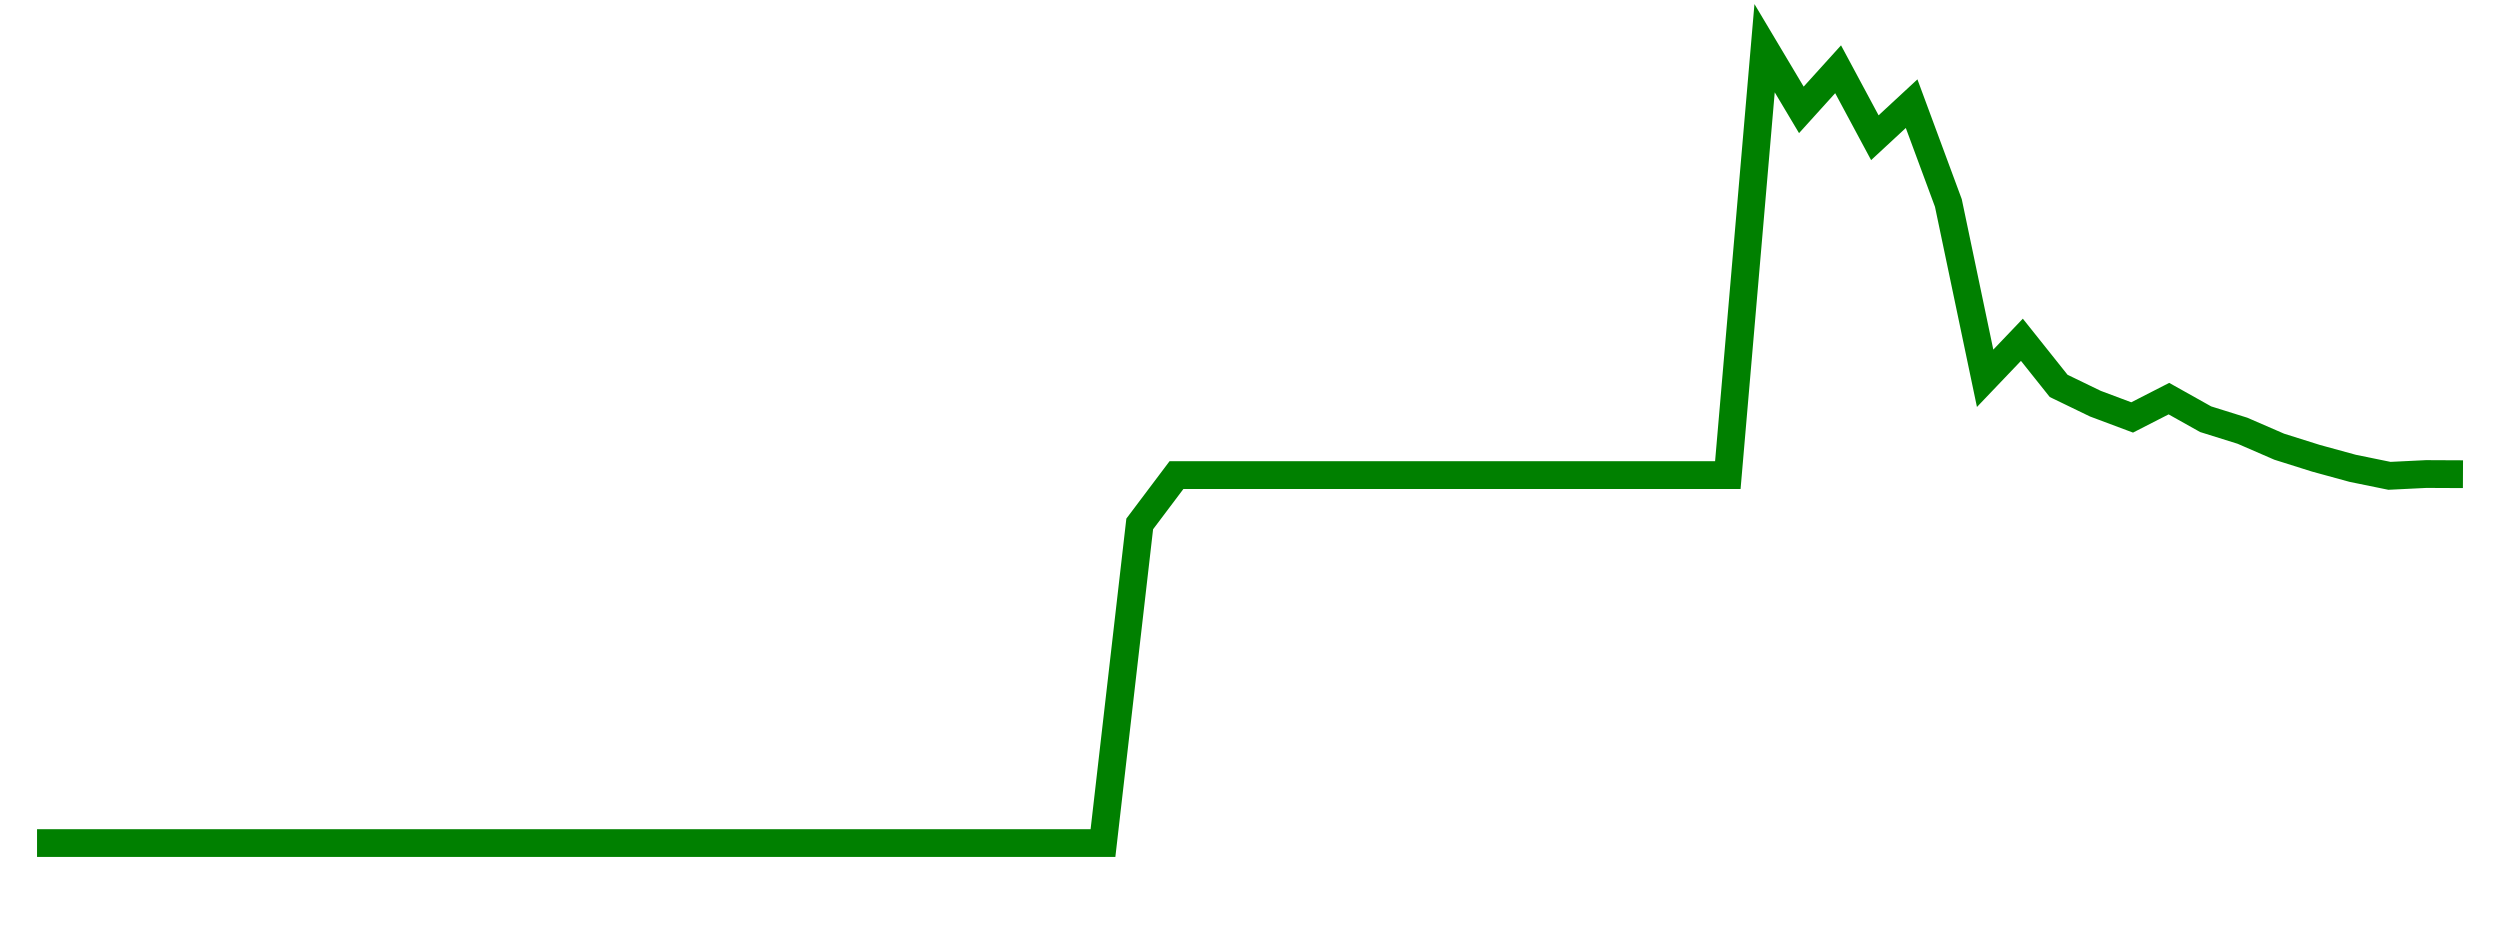 
    <svg width="135" height="50" xmlns="http://www.w3.org/2000/svg">
      <path d="M2,45.526L3.985,45.526L5.97,45.526L7.955,45.526L9.939,45.526L11.924,45.526L13.909,45.526L15.894,45.526L17.879,45.526L19.864,45.526L21.848,45.526L23.833,45.526L25.818,45.526L27.803,45.526L29.788,45.526L31.773,45.526L33.758,45.526L35.742,45.526L37.727,45.526L39.712,45.526L41.697,45.526L43.682,45.526L45.667,45.526L47.652,45.526L49.636,45.526L51.621,45.526L53.606,45.526L55.591,45.526L57.576,45.526L59.561,45.526L61.545,28.292L63.53,25.655L65.515,25.655L67.5,25.655L69.485,25.655L71.47,25.655L73.455,25.655L75.439,25.655L77.424,25.655L79.409,25.655L81.394,25.655L83.379,25.655L85.364,25.655L87.348,25.655L89.333,25.655L91.318,25.655L93.303,25.655L95.288,2.603L97.273,5.933L99.258,3.74L101.242,7.437L103.227,5.598L105.212,10.961L107.197,20.428L109.182,18.348L111.167,20.838L113.152,21.799L115.136,22.542L117.121,21.526L119.106,22.638L121.091,23.259L123.076,24.121L125.061,24.746L127.045,25.289L129.03,25.695L131.015,25.598L133,25.607" fill="none" stroke="green" stroke-width="1.5"/>
    </svg>
  